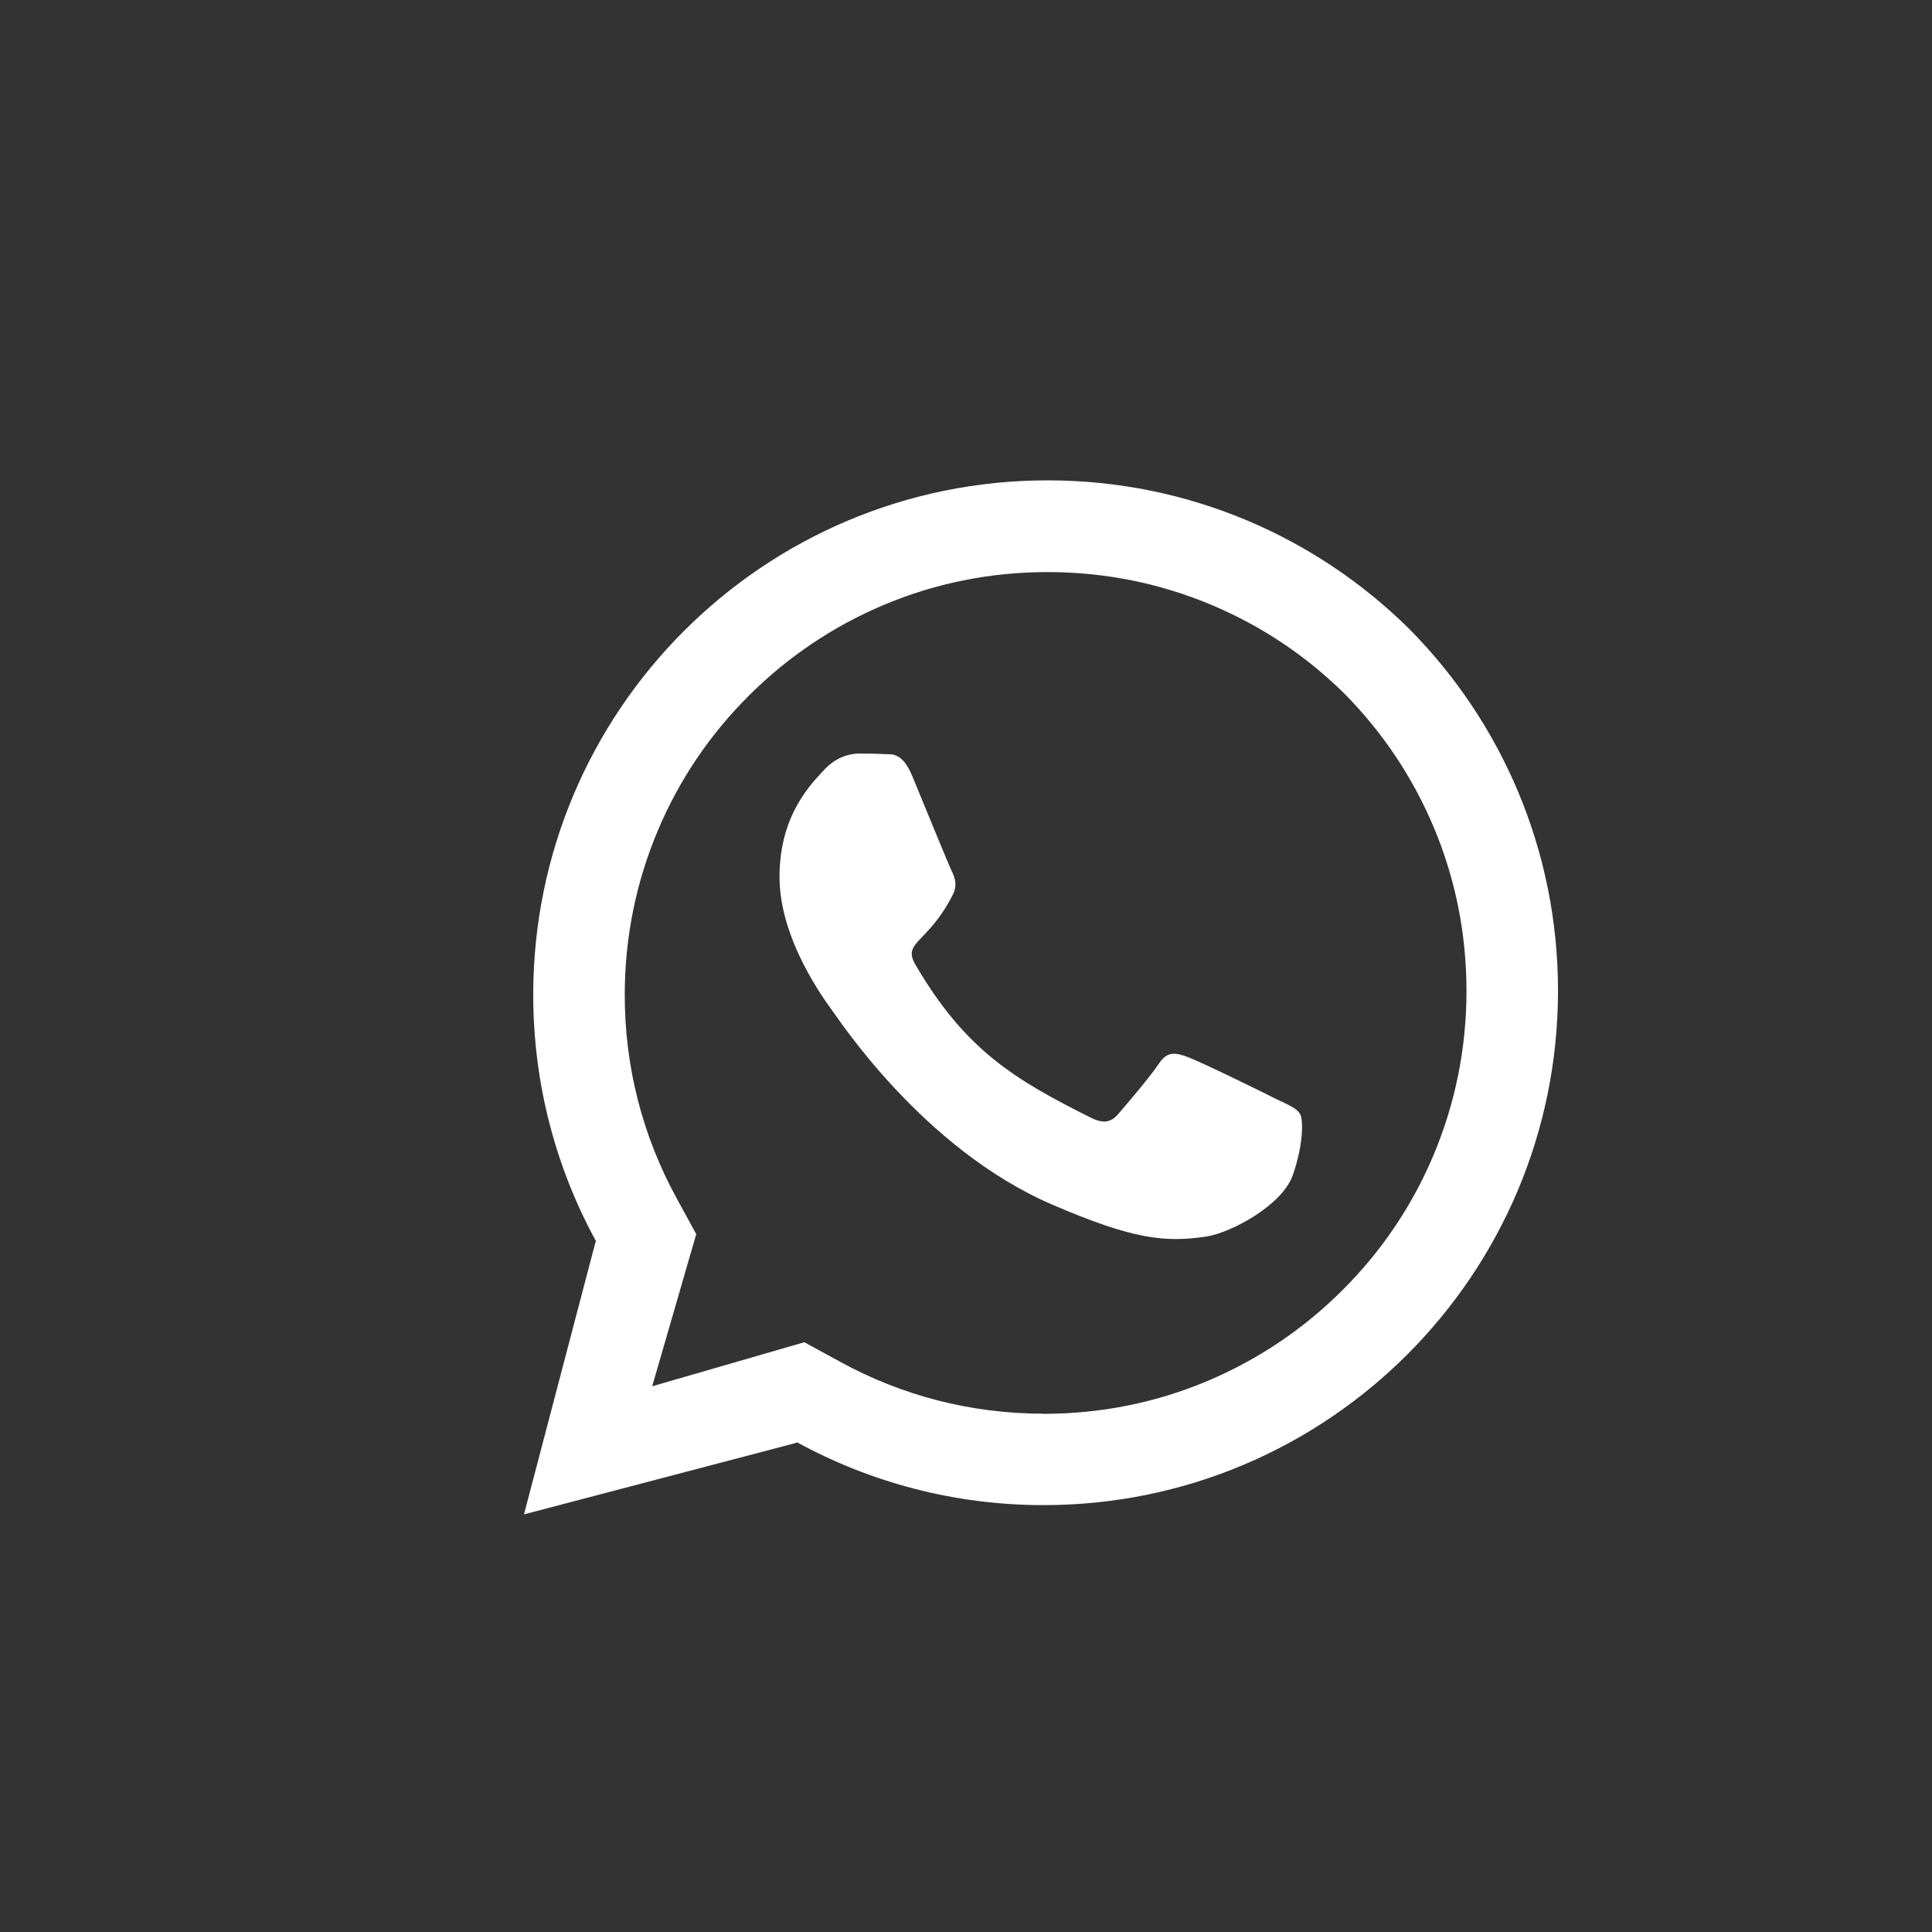 <svg xmlns="http://www.w3.org/2000/svg" id="Laag_1" viewBox="0 0 1900 1900"><rect x="0" y="0" width="1900" height="1900" fill="#333333" stroke="none"/><defs><style>      .st0 {        fill: #fff;      }    </style></defs><path class="st0" d="M1278.5,1095.6c-3-5.7-11.4-8.9-23.9-15-12.5-6.4-74.8-36.9-86.4-41-11.6-4.3-20.1-6.4-28.5,6.4s-32.6,41-40.1,49.7c-7.3,8.4-14.8,9.6-27.4,3.2-74.3-37.2-123.1-66.3-172.1-150.5-13-22.3,13-20.7,37.2-69.1,4.1-8.4,2.1-15.7-1.1-22.1-3.2-6.4-28.5-68.6-39-93.9-10.3-24.6-20.7-21.2-28.5-21.7-7.3-.5-15.7-.5-24.2-.5-8.4,0-22.1,3.2-33.7,15.7-11.6,12.8-44.2,43.3-44.2,105.6,0,62.2,45.4,122.4,51.5,130.9,6.4,8.4,89.1,136.1,216.1,191.1,80.3,34.7,111.7,37.6,151.8,31.7,24.4-3.6,74.8-30.6,85.3-60.2,10.5-29.6,10.5-54.9,7.3-60.2Z"></path><path class="st0" d="M1532.2,974.3c0-138.7-55.8-264.4-146.2-355.7-91.4-90.4-217-146.2-355.7-146.2-279.4,0-505.9,226.5-505.9,505.9,0,87.8,22.4,170.4,61.7,242.3l-.8,2.2-70,266.5,266.5-70,2.2-.8c72,39.3,154.5,61.7,242.3,61.7,279.4,0,505.9-226.5,505.9-505.9ZM1026.2,1390.3c-35.4,0-70.6-4.5-104.5-13.2-32.9-8.5-64.7-21.1-94.6-37.4l-36.1-19.7-149.6,43.3,43.3-149.6-19.7-36.1c-16.3-29.9-28.9-61.7-37.4-94.6-8.8-33.9-13.2-69.1-13.2-104.5,0-56.2,11-110.7,32.6-161.9,20.9-49.5,50.9-94,89.2-132.2,38.2-38.2,82.7-68.2,132.2-89.2,51.2-21.7,105.7-32.6,161.9-32.6,56.2,0,110.7,11,161.9,32.6,48.7,20.6,92.5,49.9,130.2,87.2,37.3,37.8,66.6,81.6,87.2,130.2,21.7,51.2,32.6,105.7,32.6,161.9,0,56.2-11,110.7-32.6,161.9-20.9,49.5-50.9,94-89.2,132.2-38.2,38.2-82.7,68.2-132.2,89.2-51.2,21.7-105.7,32.6-161.9,32.6Z"></path></svg>
